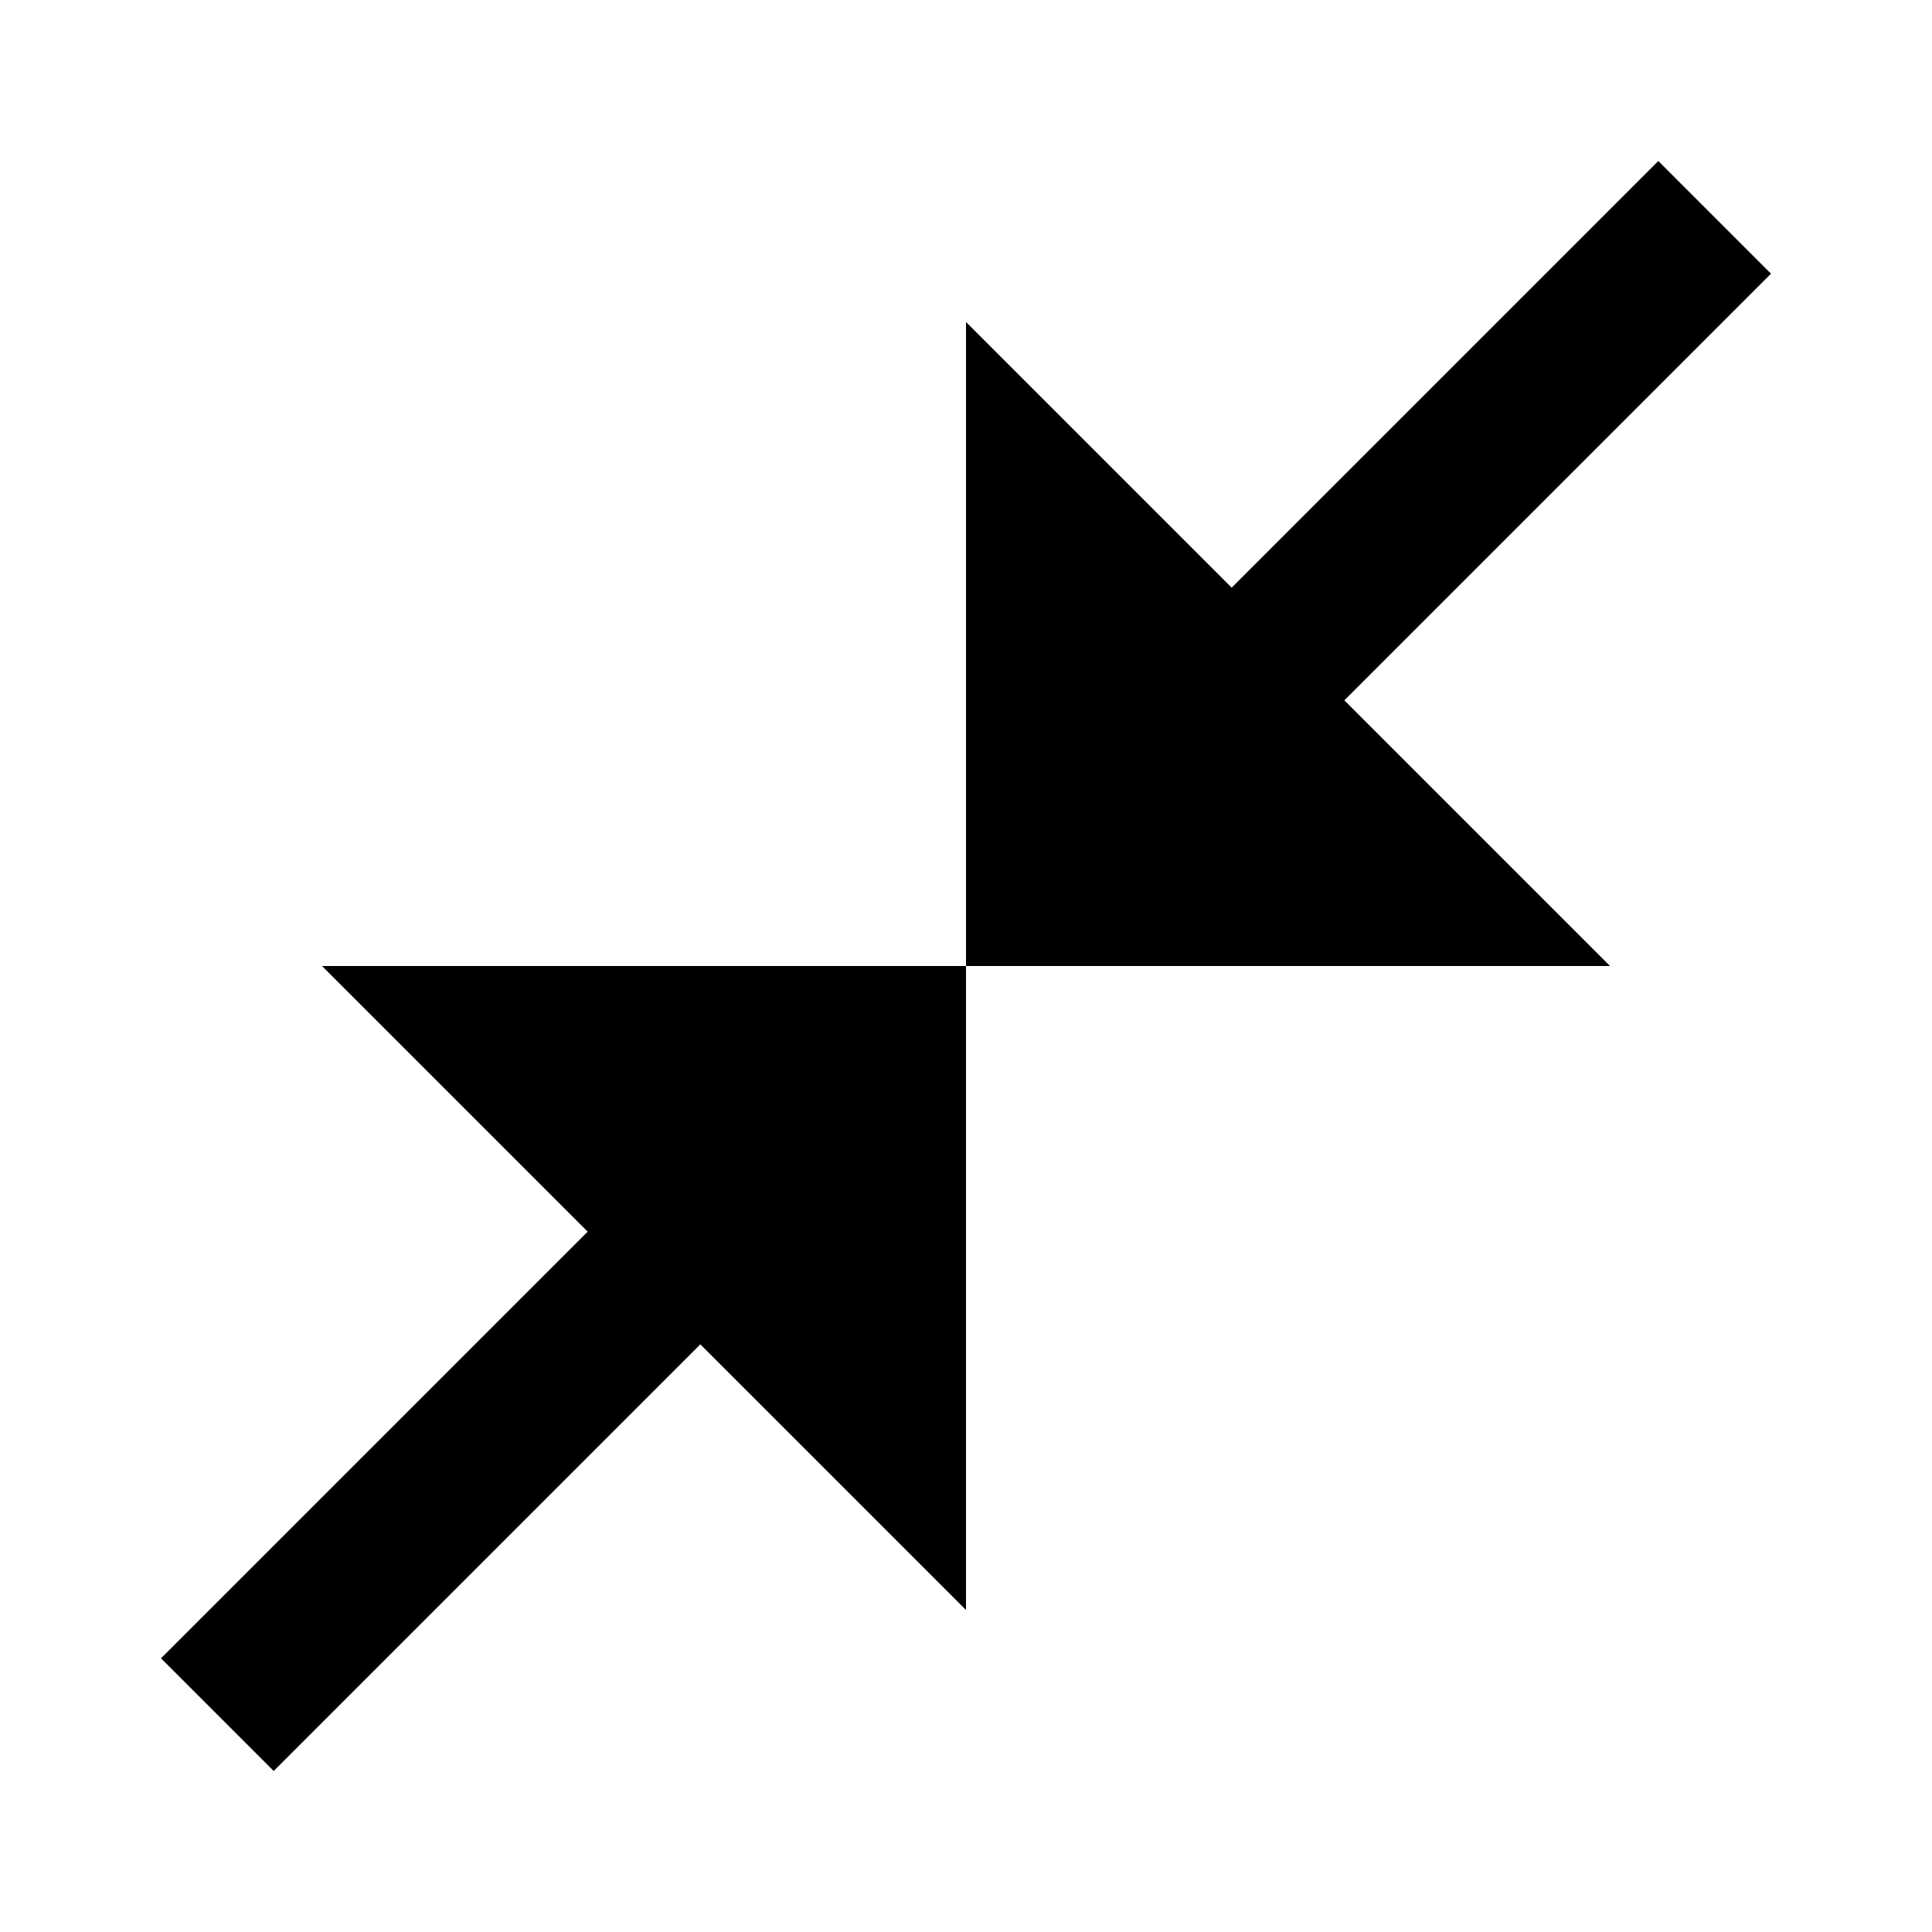 <?xml version="1.0" encoding="utf-8"?>
<!-- Generator: Adobe Illustrator 27.1.1, SVG Export Plug-In . SVG Version: 6.00 Build 0)  -->
<svg version="1.1" id="Capa_1" xmlns="http://www.w3.org/2000/svg" xmlns:xlink="http://www.w3.org/1999/xlink" x="0px" y="0px"
	 viewBox="0 0 24 24" style="enable-background:new 0 0 24 24;" xml:space="preserve">
<style type="text/css">
	.st0{fill:none;}
</style>
<rect class="st0" width="24" height="24"/>
<path d="M22,3.4l-5.3,5.3L20,12h-8V4l3.3,3.3L20.6,2L22,3.4z M3.4,22l5.3-5.3L12,20v-8H4l3.3,3.3L2,20.6L3.4,22z"/>
</svg>
